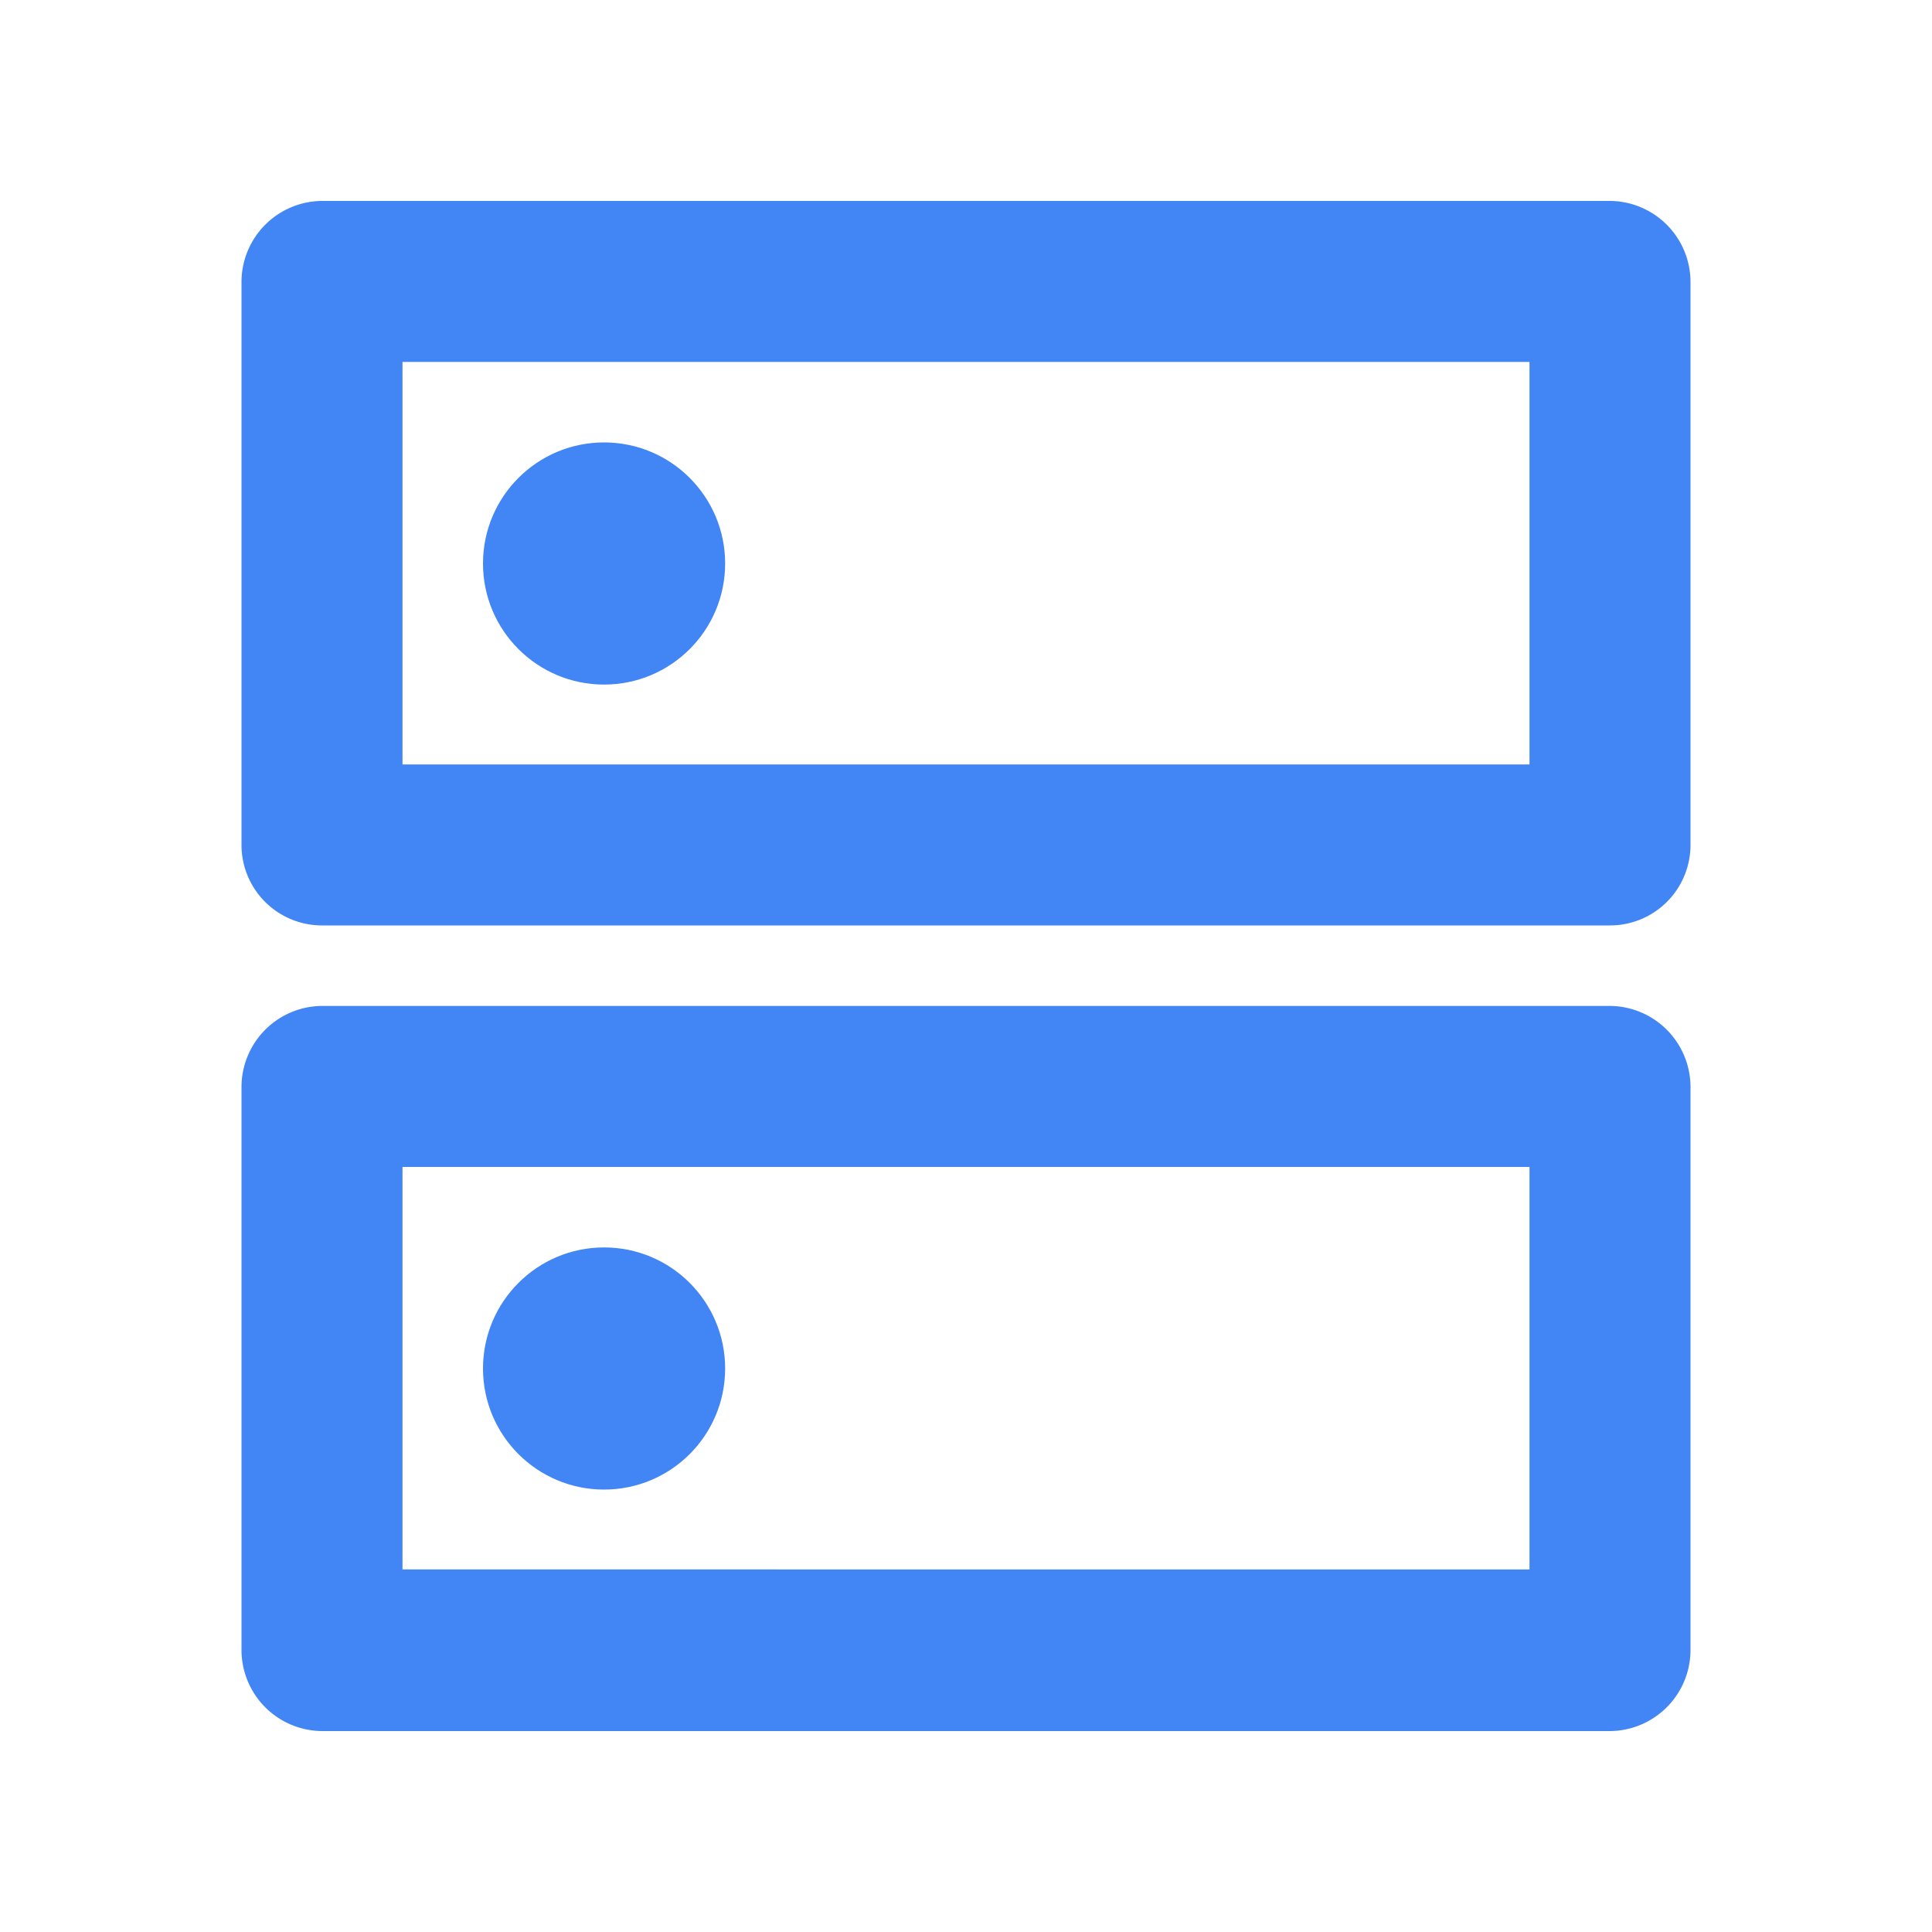 <svg id="Layer_1" data-name="Layer 1" xmlns="http://www.w3.org/2000/svg" viewBox="0 0 300 300"><defs><style>.cls-1{fill:#4285f4;}</style></defs><circle class="cls-1" cx="93.8" cy="212.5" r="18.8"/><circle class="cls-1" cx="93.8" cy="87.5" r="18.8"/><path class="cls-1" d="M250,31.2H50A12.6,12.6,0,0,0,37.5,43.7v87.5A12.5,12.5,0,0,0,50,143.7H250a12.5,12.5,0,0,0,12.5-12.5V43.7A12.6,12.6,0,0,0,250,31.2Zm-12.5,87.5H62.5V56.2h175ZM250,156.2H50a12.6,12.6,0,0,0-12.5,12.6v87.4A12.6,12.6,0,0,0,50,268.8H250a12.6,12.6,0,0,0,12.5-12.6V168.8A12.6,12.6,0,0,0,250,156.2Zm-12.5,87.5H62.5V181.2h175Z"/></svg>